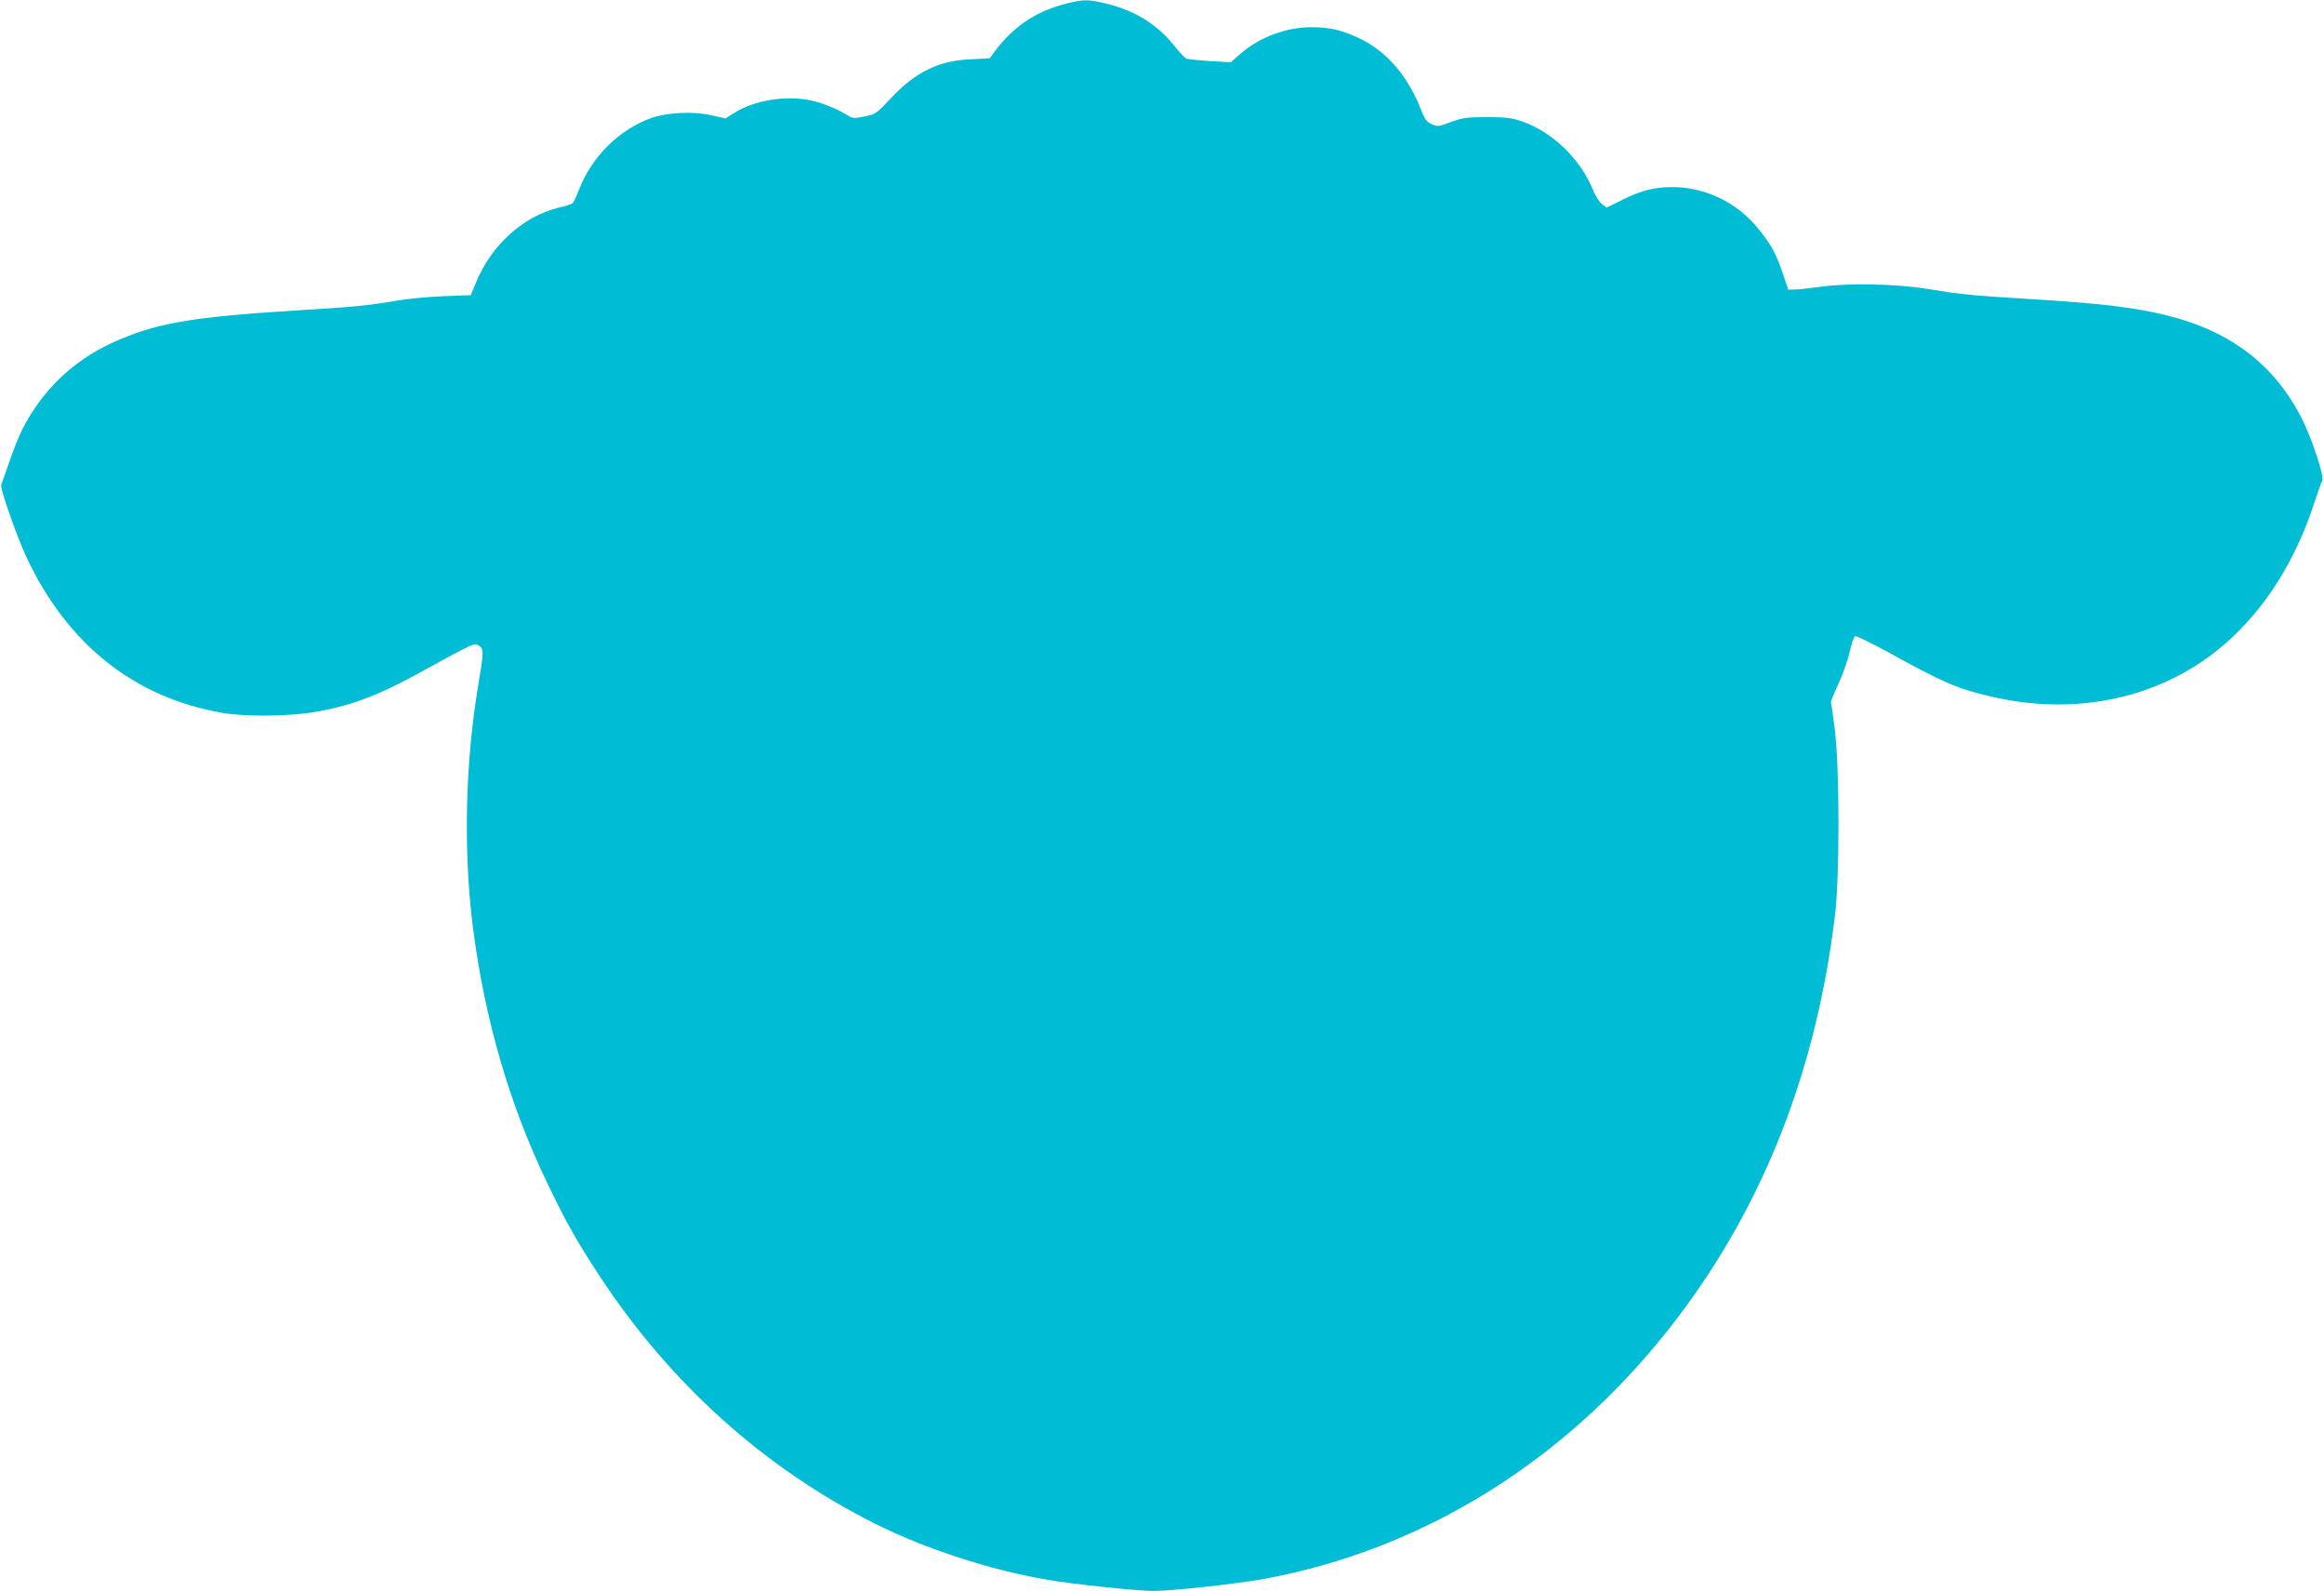 <?xml version="1.0" standalone="no"?>
<!DOCTYPE svg PUBLIC "-//W3C//DTD SVG 20010904//EN"
 "http://www.w3.org/TR/2001/REC-SVG-20010904/DTD/svg10.dtd">
<svg version="1.0" xmlns="http://www.w3.org/2000/svg"
 width="1280pt" height="876pt" viewBox="0 0 1280 876"
 preserveAspectRatio="xMidYMid meet">
<g transform="translate(0,876) scale(0.1,-0.1)"
fill="#00bcd4" stroke="none">
<path d="M5872 8740 c-178 -45 -309 -138 -419 -299 -2 -2 -44 -5 -95 -7 -184
-5 -316 -69 -455 -219 -75 -80 -80 -84 -141 -96 -53 -11 -67 -11 -85 1 -61 38
-139 71 -206 86 -138 31 -315 3 -426 -67 l-49 -31 -77 17 c-100 23 -238 17
-329 -14 -177 -62 -329 -211 -400 -393 -15 -38 -31 -73 -36 -77 -5 -5 -40 -16
-79 -25 -195 -48 -369 -206 -454 -413 l-28 -68 -154 -6 c-85 -4 -195 -14 -245
-23 -155 -27 -238 -36 -574 -56 -574 -36 -772 -71 -1007 -180 -214 -99 -383
-263 -490 -474 -19 -37 -51 -119 -72 -180 -21 -62 -41 -117 -44 -124 -10 -15
84 -283 142 -407 225 -475 594 -767 1075 -850 130 -22 366 -20 512 5 208 36
358 94 619 240 66 37 152 83 191 103 66 33 73 35 93 21 26 -19 26 -29 -3 -205
-74 -434 -85 -924 -31 -1348 65 -505 202 -976 411 -1409 104 -216 161 -317
289 -512 387 -588 904 -1053 1511 -1358 277 -139 640 -258 956 -311 138 -24
492 -61 581 -61 102 0 450 38 602 65 897 163 1701 670 2285 1440 476 627 765
1366 867 2219 25 207 25 792 0 1006 -10 85 -20 157 -23 161 -2 4 16 49 40 100
24 52 53 132 63 178 10 46 24 86 31 88 6 3 90 -38 185 -90 299 -165 377 -199
562 -242 499 -117 988 3 1332 328 199 188 353 441 449 737 19 58 39 113 44
123 13 22 -54 226 -111 340 -149 295 -388 480 -735 568 -174 44 -357 67 -709
89 -398 25 -414 26 -610 58 -186 30 -444 35 -605 12 -52 -7 -112 -14 -133 -14
l-38 -1 -30 90 c-35 104 -63 156 -130 240 -118 149 -294 235 -481 235 -96 0
-173 -20 -276 -72 l-83 -41 -26 19 c-13 10 -35 44 -48 75 -70 174 -224 322
-393 381 -56 19 -87 23 -192 23 -111 0 -133 -3 -199 -27 -70 -26 -74 -26 -107
-11 -27 13 -38 28 -55 72 -69 185 -190 328 -340 399 -99 47 -162 62 -267 62
-139 0 -286 -55 -391 -147 l-52 -46 -116 7 c-63 4 -122 10 -129 13 -7 3 -38
35 -67 72 -97 120 -217 193 -377 232 -97 23 -122 23 -218 -1z"/>
</g>
</svg>
